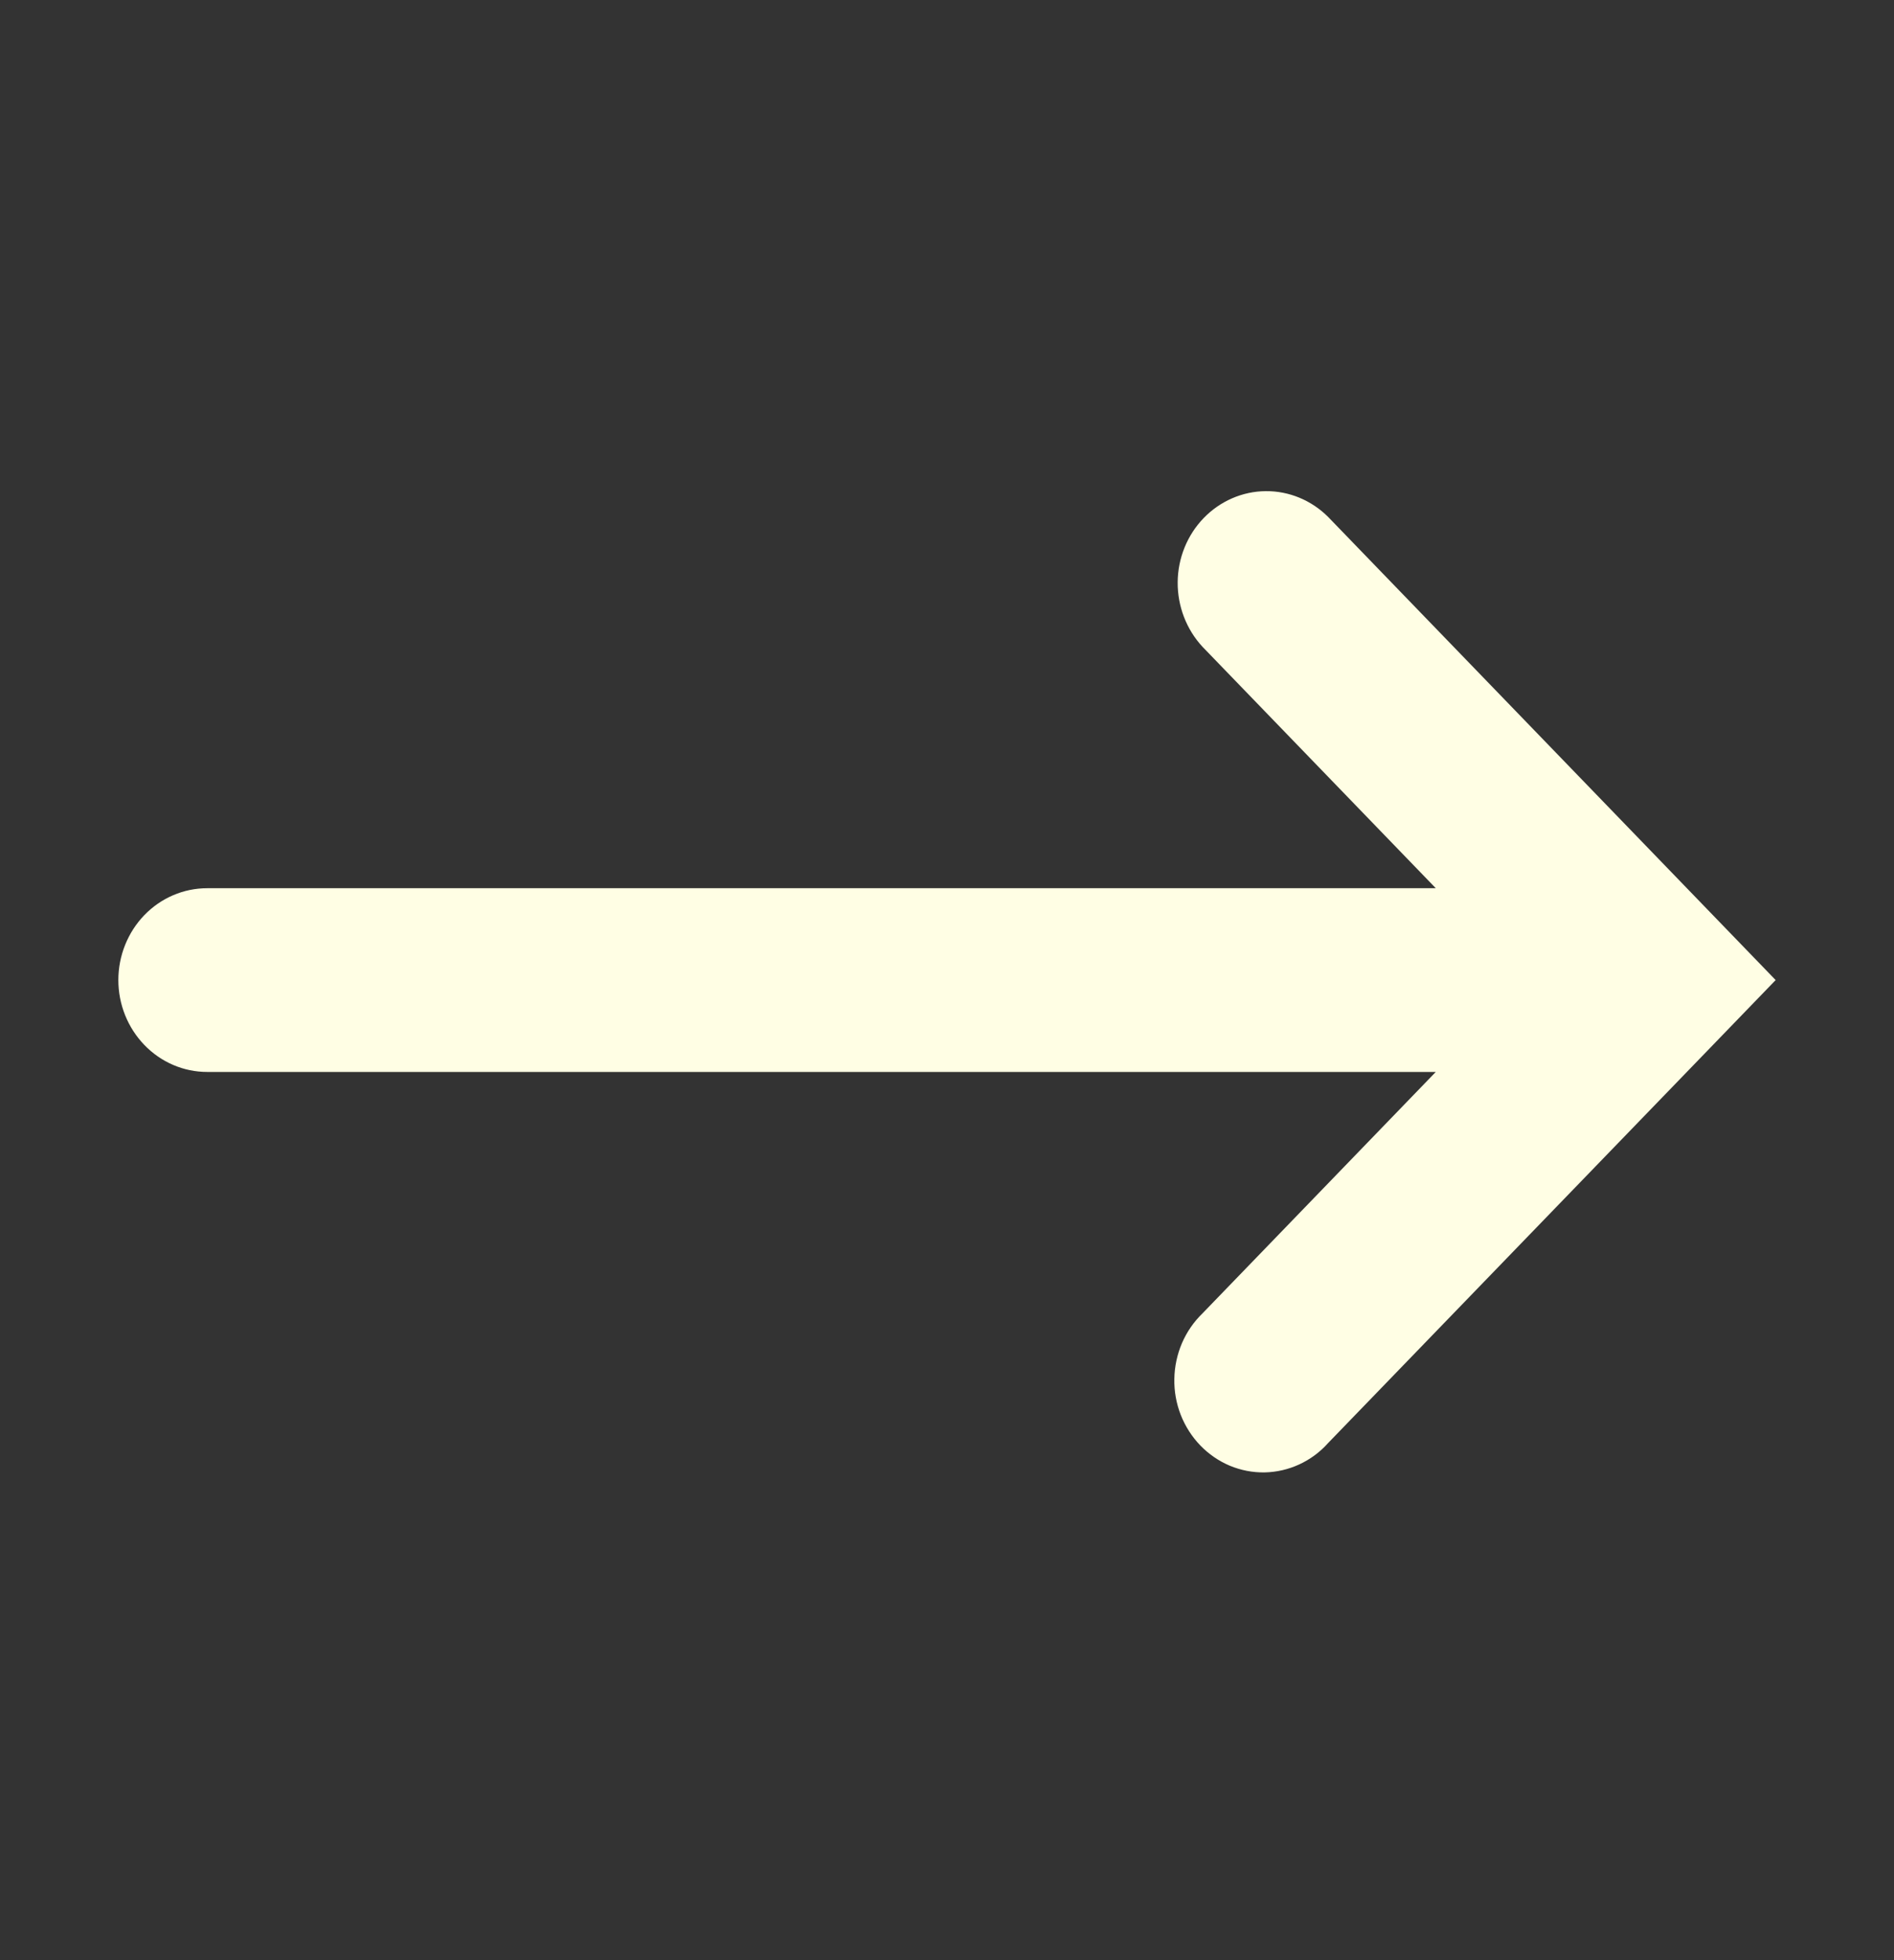 <svg width="29" height="30" viewBox="0 0 29 30" fill="none" xmlns="http://www.w3.org/2000/svg">
<rect x="0" y="0" width="29" height="30" fill="#333333" stroke="none"/>
<g id="pajamas:arrow-up">
<path id="Vector" fill-rule="evenodd" clip-rule="evenodd" d="M18.413 20.1C18.28 20.229 18.172 20.384 18.098 20.556C18.024 20.729 17.984 20.915 17.981 21.104C17.977 21.293 18.011 21.48 18.079 21.655C18.148 21.83 18.25 21.989 18.379 22.123C18.508 22.256 18.662 22.362 18.831 22.433C19 22.503 19.181 22.538 19.364 22.535C19.546 22.531 19.726 22.49 19.893 22.413C20.06 22.336 20.21 22.226 20.334 22.087L26.227 15.994L27.188 15L26.227 14.006L20.336 7.912C20.08 7.656 19.737 7.514 19.38 7.517C19.024 7.52 18.683 7.668 18.431 7.928C18.178 8.189 18.035 8.542 18.032 8.91C18.029 9.279 18.166 9.634 18.413 9.9L21.984 13.594L3.172 13.594C2.811 13.594 2.466 13.742 2.211 14.005C1.956 14.269 1.812 14.627 1.812 15C1.812 15.373 1.956 15.73 2.211 15.994C2.466 16.258 2.811 16.406 3.172 16.406L21.984 16.406L18.413 20.1Z" fill="#FFFEE4"/>
</g>
</svg>

